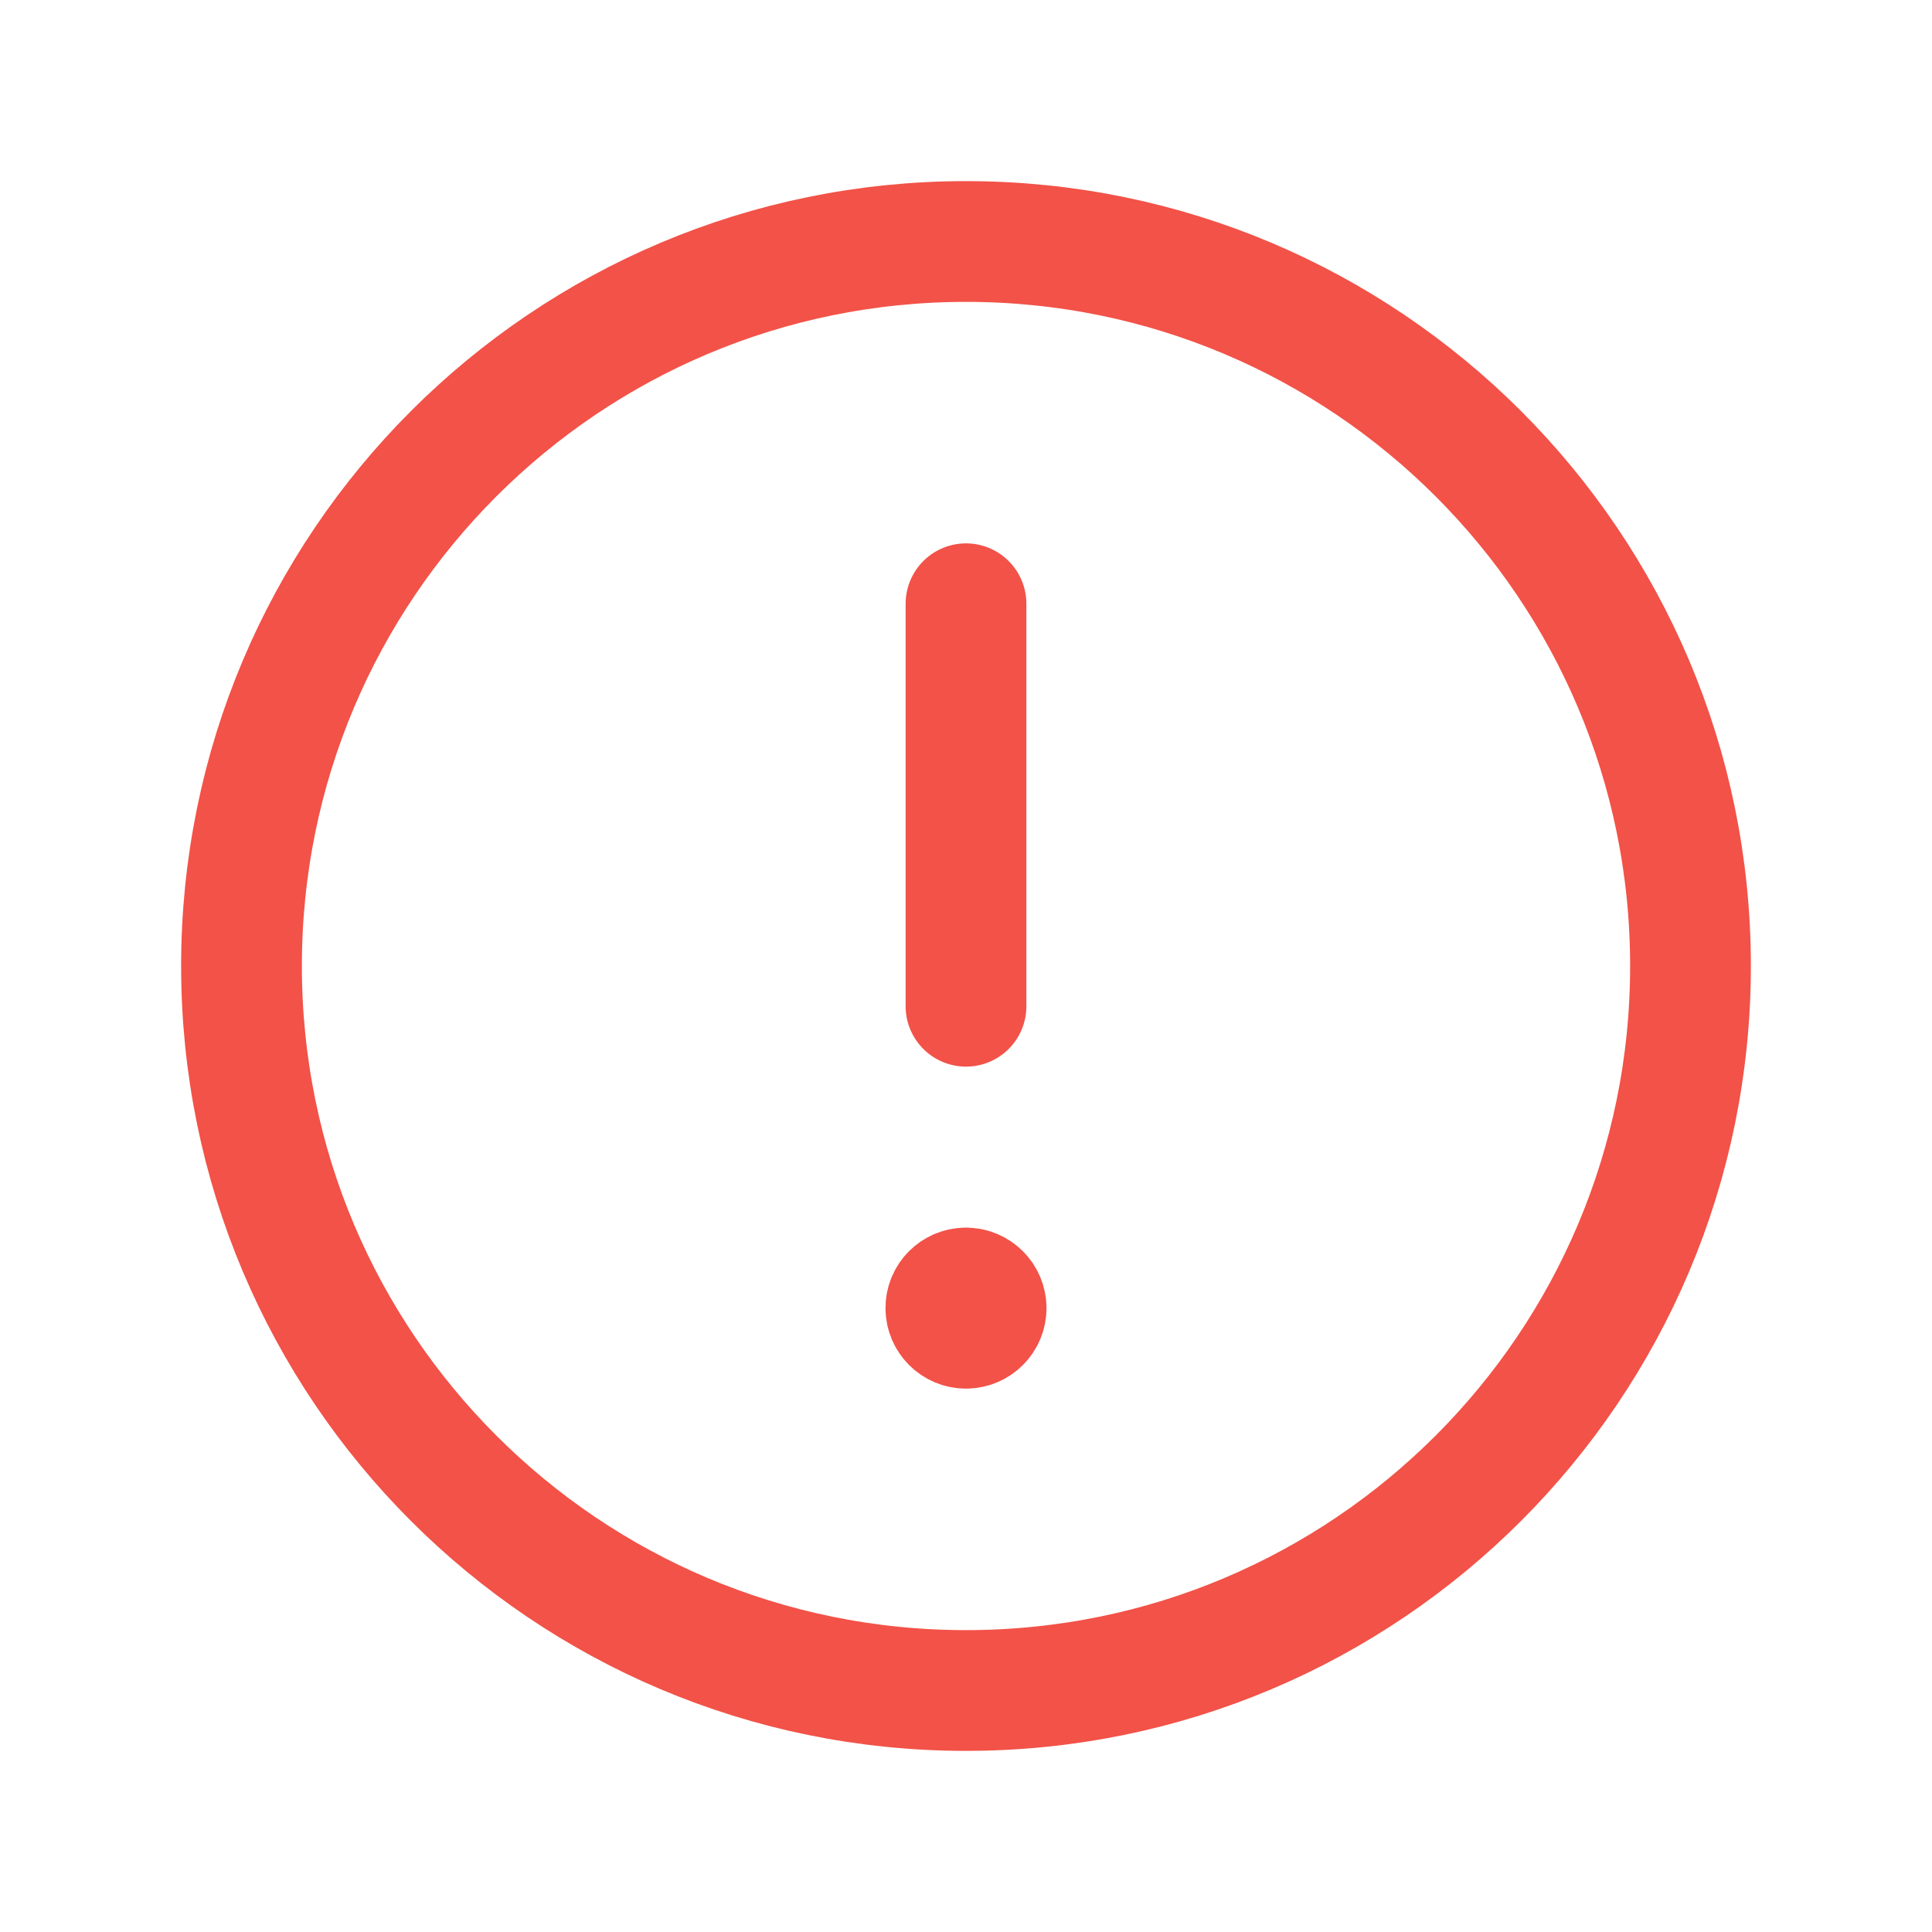 <?xml version="1.0" encoding="UTF-8"?> <svg xmlns="http://www.w3.org/2000/svg" width="24" height="24" viewBox="0 0 24 24" fill="none"> <path fill-rule="evenodd" clip-rule="evenodd" d="M12 3V3C16.971 3 21 7.029 21 12V12C21 16.971 16.971 21 12 21V21C7.029 21 3 16.971 3 12V12C3 7.029 7.029 3 12 3Z" stroke="#F25248" stroke-width="1.5" stroke-linecap="round" stroke-linejoin="round"></path> <path d="M12 12.5V7.5" stroke="#F25248" stroke-width="1.5" stroke-linecap="round" stroke-linejoin="round"></path> <path d="M11.999 16C11.861 16 11.749 16.112 11.75 16.25C11.75 16.388 11.862 16.5 12 16.5C12.138 16.5 12.25 16.388 12.25 16.25C12.25 16.112 12.138 16 11.999 16" stroke="#F25248" stroke-width="1.5" stroke-linecap="round" stroke-linejoin="round"></path> </svg> 